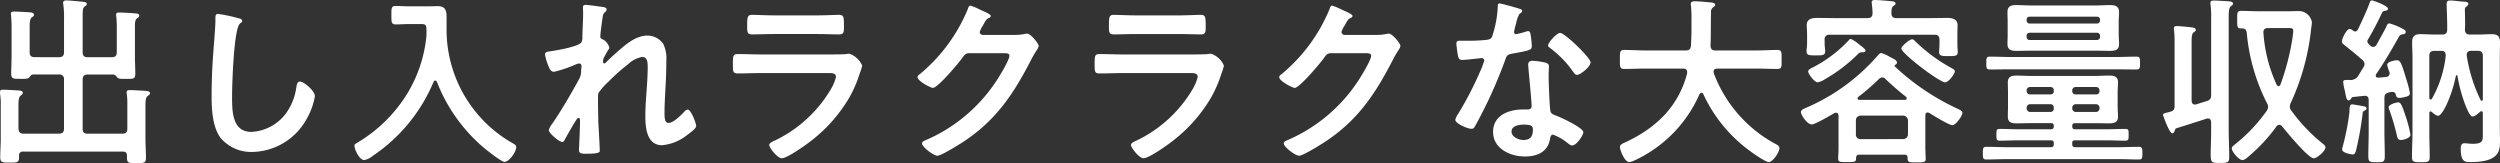 <svg xmlns="http://www.w3.org/2000/svg" width="483.77" height="31.57" viewBox="0 0 483.77 31.57">
  <rect x="0" y="0" width="483.77" height="31.57" fill="#333333" stroke="none"/>
  <path id="h2" d="M10.01-18.13c-.7,0-.98-.28-.98-.98v-4.8c0-.91.035-1.61.42-1.925.21-.14.42-.245.42-.49,0-.42-.6-.455-.875-.49-.665-.035-2.38-.14-2.975-.14-.315,0-.63.035-.63.42,0,.14.035.245.035.35q.105,1.05.105,2.1v5.67c0,1.155-.07,2.345-.07,3.5,0,1.015.49.98,1.82.98h.455c.665,0,.98-.035,1.225-.28.21-.28.35-.525.735-.56h5a.857.857,0,0,1,.98.98v9.52c0,.665-.315.945-.98.945H7.84c-.665,0-.91-.28-.98-.945V-8.645c0-1.085.035-1.75.455-2.065.21-.175.385-.28.385-.525,0-.42-.56-.42-.875-.455-.63-.035-2.345-.14-2.9-.14-.315,0-.63,0-.63.42v.35a11.858,11.858,0,0,1,.14,2.24v6.545c0,1.155-.1,2.345-.1,3.535,0,1.015.455,1.015,1.855,1.015,1.365,0,1.785,0,1.785-1.015V.945A.707.707,0,0,1,7.77.14H27.055c.56,0,.805.245.805.805v.42c0,1.015.42,1.015,1.785,1.015,1.5,0,1.89,0,1.89-1.05,0-1.225-.1-2.485-.1-3.745v-5.32c0-1.785-.035-2.555.455-2.9.245-.175.42-.28.42-.49,0-.455-.595-.455-.91-.49-.665-.035-2.38-.14-2.975-.14-.315,0-.63.035-.63.42a1.191,1.191,0,0,0,.035.35,14.546,14.546,0,0,1,.1,2.17v4.55c0,.665-.28.945-.98.945H20.23c-.665,0-.945-.28-.945-.945v-9.52c0-.665.28-.98.945-.98h5.005c.35.035.525.28.735.56.28.28.6.28,1.68.28,1.435,0,1.82.035,1.82-.98,0-1.12-.07-2.24-.07-3.36v-5.74c0-.84.035-1.365.42-1.645.245-.175.42-.28.42-.49,0-.28-.21-.385-.455-.42-.28-.07-2.975-.21-3.4-.21-.315,0-.63.035-.63.42,0,.105.035.245.035.35a18.928,18.928,0,0,1,.1,2.065v4.83c0,.7-.28.98-.98.98H20.23c-.665,0-.945-.28-.945-.98v-7.1c0-.98.035-1.47.385-1.715.21-.175.42-.28.42-.49,0-.42-.665-.42-.945-.455-.6-.07-2.52-.245-3.01-.245-.315,0-.63.07-.63.455a.969.969,0,0,0,.035.315,18.792,18.792,0,0,1,.14,2.94v6.3c0,.7-.315.98-.98.98ZM45.5-26.5c-.49,0-.525.35-.525.875v.385c0,1.435-.315,4.8-.42,6.405q-.315,4.147-.315,8.3c0,2.555.175,5.95,1.75,8.05A7.734,7.734,0,0,0,52.15.21,12.253,12.253,0,0,0,62.79-6.475a13.013,13.013,0,0,0,1.435-4.095c0-1.05-2.135-2.835-2.9-2.835-.525,0-.6.6-.7,1.155a11.128,11.128,0,0,1-2.135,5.18,8.865,8.865,0,0,1-6.58,3.4c-3.78,0-3.71-4.235-3.71-6.965,0-2,.315-13.09,1.54-14,.21-.175.42-.28.42-.525,0-.315-.455-.455-.7-.49A29.691,29.691,0,0,0,45.5-26.5ZM85.785-21.98A26.377,26.377,0,0,1,82.32-11.445,28.155,28.155,0,0,1,72.485-1.61c-.35.21-.6.315-.6.6,0,.8.98,2.8,1.89,2.8a3.92,3.92,0,0,0,1.68-.84,32.22,32.22,0,0,0,11.725-14.28c.07-.14.175-.28.315-.28a.416.416,0,0,1,.35.28A31.831,31.831,0,0,0,96.88-.63c.595.49,3.43,2.765,4.025,2.765.945,0,2.275-1.96,2.275-2.835,0-.35-.21-.49-.49-.665A25.27,25.27,0,0,1,89.705-23.59v-2.345c0-1.33-.315-2.065-1.75-2.065-.56,0-1.12.035-1.715.035H82.425c-.84,0-1.715-.07-2.52-.07-.91,0-.875.42-.875,1.75,0,1.365-.035,1.82.875,1.82.84,0,1.68-.07,2.52-.07H84.84c.98,0,.98.315.98,1.54A9.837,9.837,0,0,1,85.785-21.98Zm30.87-6.265c-.385,0-.56.1-.56.49,0,.245.035.665.035,1.085,0,1.54-.14,3.64-.14,4.585a2.27,2.27,0,0,1-.175,1.05c-.42.84-4.865,1.61-5.915,1.75-.42.07-1.155.07-1.155.63a10.341,10.341,0,0,0,.735,2.38c.175.455.455.98,1.015.98a24.192,24.192,0,0,0,4.235-1.435,2.125,2.125,0,0,1,.63-.175c.315,0,.455.245.455.525s-.07.595-.07.91a3.288,3.288,0,0,1-.42,1.645c-1.61,2.905-3.255,5.775-5.145,8.54a3.738,3.738,0,0,0-.7,1.26c0,.6,2.03,2.31,2.625,2.31.21,0,.35-.21.455-.42C112.91-2.8,114-4.69,114.38-5.32c.35-.525.6-1.05.84-1.05s.315.28.315.455c0,1.575-.21,5.46-.21,5.775,0,.7.63.7,1.47.7,2.59,0,2.555-.35,2.555-.6,0-.385-.1-2.275-.175-3.71-.035-.6-.105-1.645-.105-1.855,0-.8-.14-5.075,0-5.53a11.691,11.691,0,0,1,1.96-2.24,35.232,35.232,0,0,1,3.815-3.395,5.257,5.257,0,0,1,2.73-1.4c1.05,0,1.05,1.225,1.05,1.995,0,3.15-.455,6.335-.455,9.485,0,2.2.28,5.6,3.22,5.6a9.056,9.056,0,0,0,4.935-2.03c.385-.28,1.68-1.19,1.68-1.68,0-.56-1.015-3.185-1.61-3.185a1,1,0,0,0-.665.385c-.63.7-2.135,2.2-3.08,2.2-.8,0-.77-1.225-.77-2.065,0-1.47.1-3.045.175-4.55.105-1.785.175-3.605.175-5.425a6.366,6.366,0,0,0-.63-3.325,3.779,3.779,0,0,0-3.01-1.54c-1.925,0-3.675,1.26-5.075,2.485-.84.7-2.24,1.96-2.975,2.73-.07.07-.175.175-.28.175-.21,0-.28-.175-.28-.35a2.72,2.72,0,0,1,.07-.56c.1-.245.77-1.47.945-1.715.07-.1.21-.245.21-.385a2.508,2.508,0,0,0-1.19-1.61c-.315-.1-.56-.21-.56-.6,0-.49.245-2.2.315-2.8.21-1.435.175-1.54.63-1.925a.784.784,0,0,0,.28-.525c0-.21-.21-.315-.385-.385C119.945-27.86,117.04-28.245,116.655-28.245Zm33.95,9.59c-1.5,0-3.01-.07-4.48-.07-.98,0-1.015.245-1.015,2.03,0,1.365,0,1.715.98,1.715,1.505,0,2.975-.07,4.445-.07h13.02c.56,0,1.505-.07,1.505.77a8.976,8.976,0,0,1-.945,2.275,25.186,25.186,0,0,1-10.745,9.94c-.35.175-1.225.49-1.225.91,0,.595,1.61,2.59,2.415,2.59,1.085,0,4.865-2.7,5.845-3.5a29.221,29.221,0,0,0,7.245-8.26,24.35,24.35,0,0,0,2.03-4.725,8.974,8.974,0,0,0,.455-1.435,4.168,4.168,0,0,0-2.485-2.31,3.857,3.857,0,0,0-.63.07c-.735.07-2.345.07-3.15.07Zm2.345-7.56c-1.365,0-3.15-.1-4.13-.1-.875,0-.945.42-.945,2.065,0,1.3,0,1.715.98,1.715,1.365,0,2.73-.07,4.1-.07h8.575c1.365,0,2.73.07,4.13.07.945,0,.945-.455.945-1.645,0-1.75-.07-2.135-.945-2.135-.91,0-2.695.1-4.13.1Zm40.53,3.78c-.35-.035-.6-.21-.6-.595a5.3,5.3,0,0,1,.63-1.26c.6-1.085.7-1.26,1.19-1.435.14-.07.315-.21.315-.385,0-.385-1.785-1.05-2.1-1.225a11.676,11.676,0,0,0-1.855-.77c-.315,0-.42.49-.56.84a32.354,32.354,0,0,1-9.345,12.53.549.549,0,0,0-.315.49c0,.735,2.555,2.065,2.975,2.065.945,0,4.97-4.8,5.635-5.74.455-.63.665-.98,1.47-.98h6.65c.49,0,1.05.035,1.05.49,0,.875-2.1,4.27-2.7,5.145a31.015,31.015,0,0,1-13.51,11.2c-.28.105-.7.28-.7.63,0,.665,2.205,2.38,2.975,2.38.735,0,4.025-2.065,4.795-2.555,6.44-4.165,9.87-9.275,13.3-15.925a20.606,20.606,0,0,1,1.085-1.89,2.222,2.222,0,0,0,.42-.875c0-.455-1.54-2.38-2.24-2.38-.14,0-.28.035-.385.035a8.322,8.322,0,0,1-1.96.21Zm27.125,3.78c-1.5,0-3.01-.07-4.48-.07-.98,0-1.015.245-1.015,2.03,0,1.365,0,1.715.98,1.715,1.505,0,2.975-.07,4.445-.07h13.02c.56,0,1.505-.07,1.505.77a8.976,8.976,0,0,1-.945,2.275,25.186,25.186,0,0,1-10.745,9.94c-.35.175-1.225.49-1.225.91,0,.595,1.61,2.59,2.415,2.59,1.085,0,4.865-2.7,5.845-3.5a29.221,29.221,0,0,0,7.245-8.26,24.35,24.35,0,0,0,2.03-4.725,8.974,8.974,0,0,0,.455-1.435,4.168,4.168,0,0,0-2.485-2.31,3.857,3.857,0,0,0-.63.07c-.735.07-2.345.07-3.15.07Zm2.345-7.56c-1.365,0-3.15-.1-4.13-.1-.875,0-.945.42-.945,2.065,0,1.3,0,1.715.98,1.715,1.365,0,2.73-.07,4.1-.07h8.575c1.365,0,2.73.07,4.13.07.945,0,.945-.455.945-1.645,0-1.75-.07-2.135-.945-2.135-.91,0-2.695.1-4.13.1Zm40.53,3.78c-.35-.035-.6-.21-.6-.595a5.3,5.3,0,0,1,.63-1.26c.595-1.085.7-1.26,1.19-1.435.14-.07.315-.21.315-.385,0-.385-1.785-1.05-2.1-1.225a11.677,11.677,0,0,0-1.855-.77c-.315,0-.42.49-.56.84a32.354,32.354,0,0,1-9.345,12.53.549.549,0,0,0-.315.49c0,.735,2.555,2.065,2.975,2.065.945,0,4.97-4.8,5.635-5.74.455-.63.665-.98,1.47-.98h6.65c.49,0,1.05.035,1.05.49,0,.875-2.1,4.27-2.7,5.145a31.015,31.015,0,0,1-13.51,11.2c-.28.105-.7.28-.7.63,0,.665,2.205,2.38,2.975,2.38.735,0,4.025-2.065,4.795-2.555,6.44-4.165,9.87-9.275,13.3-15.925a20.606,20.606,0,0,1,1.085-1.89,2.222,2.222,0,0,0,.42-.875c0-.455-1.54-2.38-2.24-2.38-.14,0-.28.035-.385.035a8.322,8.322,0,0,1-1.96.21Zm34.65,17.36c1.75,0,1.785.385,1.785,1.085,0,1.225-.56,1.89-1.82,1.89-.91,0-2.31-.56-2.31-1.645C295.785-4.865,297.29-5.075,298.13-5.075Zm1.715-12.355c-.525,0-.84.21-.84.77,0,.175.035.315.035.49.1,1.365.63,6.44.63,7.56,0,.42-.315.6-.735.6h-.91c-2.765,0-5.81,1.12-5.81,4.34,0,3.255,3.325,4.76,6.16,4.76,2.38,0,4.445-.875,4.865-3.43.035-.315.175-.805.56-.805a9.953,9.953,0,0,1,2.8,1.61c.245.175.56.49.91.49.875,0,2.17-1.995,2.17-2.555,0-.84-4.13-2.765-4.935-3.08-.1-.035-.245-.105-.35-.14-.525-.21-.98-.35-1.085-.875-.175-.735-.35-5.775-.35-6.79,0-.735.07-1.785.07-1.855,0-.42-.315-.63-.7-.735A14.653,14.653,0,0,0,299.845-17.43Zm5.355-5.39c-.735,0-2.345,1.925-2.345,2.415,0,.245.315.455.455.56a19.833,19.833,0,0,1,4.375,4.515c.175.245.42.63.77.63.63,0,2.625-1.575,2.625-2.415C311.08-18.025,306.075-22.82,305.2-22.82Zm-11.76-5.7c-.315,0-.315.35-.315.6a21.366,21.366,0,0,1-1.12,5.88c-.28.455-.6.49-1.05.56a31.078,31.078,0,0,1-3.6.175h-1.61c-.385,0-.63.1-.63.56,0,.35.175,1.61.245,2.03.14.805.28,1.12.875,1.12.8,0,3.5-.35,3.78-.35a.471.471,0,0,1,.49.455,13.684,13.684,0,0,1-.8,2.135A65.356,65.356,0,0,1,285.53-7.28a3.872,3.872,0,0,0-.63,1.26c0,.735,2.345,1.75,3.115,1.75.385,0,.49-.14.7-.49a89.058,89.058,0,0,0,5.705-12.46c.42-1.155.385-1.4,1.645-1.61,3.22-.6,3.64-.665,3.64-1.435a16.616,16.616,0,0,0-.175-1.855c-.07-.42-.105-1.05-.525-1.05a1.244,1.244,0,0,0-.35.07,16.938,16.938,0,0,1-1.995.525.407.407,0,0,1-.385-.455,11.345,11.345,0,0,1,.385-1.575,6.106,6.106,0,0,1,.63-1.855c.315-.245.56-.385.56-.63s-.385-.35-.56-.42C296.73-27.685,293.825-28.525,293.44-28.525Zm36.33,13.51c-1.68,6.475-6.09,10.64-12,13.37a1.707,1.707,0,0,1-.245.105c-.35.175-.77.385-.77.8,0,.56.91,2.905,1.785,2.905a3.01,3.01,0,0,0,1.225-.42c.07,0,.1-.035.175-.07A25.252,25.252,0,0,0,332.15-10.955c.105-.14.21-.28.385-.28a.381.381,0,0,1,.35.245A28.369,28.369,0,0,0,342.125.175c.56.42,2.835,2,3.43,2,.8,0,2.065-1.925,2.065-2.66,0-.455-.315-.6-.665-.805a25.786,25.786,0,0,1-12.04-13.755c0-.1-.035-.175-.035-.315,0-.42.35-.525.7-.56h7.525c1.365,0,2.73.07,4.1.07.91,0,.84-.42.84-1.82,0-1.365.07-1.855-.805-1.855-1.4,0-2.765.1-4.13.1H335.23c-.63,0-.91-.28-.945-.91.105-2.17.035-4.305.105-6.44a1.06,1.06,0,0,1,.525-1.085c.14-.1.28-.21.28-.385,0-.35-.42-.42-.665-.455-.63-.07-2.7-.245-3.29-.245-.385,0-.77.07-.77.56a.6.6,0,0,0,.035.245,26.576,26.576,0,0,1,.1,3.01v1.47c0,1.085-.035,2.2-.1,3.29-.07.7-.35.945-1.015.945h-7.8c-1.365,0-2.73-.1-4.1-.1-.875,0-.84.455-.84,1.855,0,1.365-.035,1.82.84,1.82,1.365,0,2.73-.07,4.1-.07H329c.42,0,.77.175.77.665Zm51.8-.385c0-.28-.35-.455-.525-.56A31.888,31.888,0,0,1,374.01-21.1c-.175-.175-.42-.49-.7-.49-.49,0-2.1,1.33-2.1,1.785,0,.945,7.385,6.545,8.47,6.545C380.38-13.265,381.57-14.91,381.57-15.4Zm-17.29-3.99c0-.28-.6-.735-1.085-1.085a7.286,7.286,0,0,0-1.75-1.19.576.576,0,0,0-.42.28,25.52,25.52,0,0,1-6.965,5.25c-.28.14-.875.385-.875.77,0,.455,1.19,2.1,1.855,2.1a4,4,0,0,0,1.435-.63,29.98,29.98,0,0,0,6.3-4.795,1.09,1.09,0,0,1,.665-.385h.35C364-19.075,364.28-19.145,364.28-19.39Zm5.985-6.3c-.665,0-.91-.245-.98-.91.035-.665,0-1.12.385-1.435.245-.175.42-.245.42-.49,0-.42-.665-.42-1.015-.455-.7-.07-2.275-.21-2.94-.21-.315,0-.665.035-.665.455,0,.1.035.245.035.315a15.925,15.925,0,0,1,.14,1.82c-.035.665-.35.91-.98.91H358.61c-1.26,0-2.52-.035-3.78-.035-.98,0-1.925.245-1.925,1.4,0,.385.07,1.05.07,1.855v1.75c0,.455-.105.98-.105,1.435,0,.84.6.805,1.82.805,1.155,0,1.785.035,1.785-.77,0-.42-.105-1.015-.105-1.47v-.77a.857.857,0,0,1,.98-.98h20.3c.665,0,.945.315.945.98v.91c0,.455-.07,1.05-.07,1.47,0,.77.6.77,1.82.77,1.3,0,1.785,0,1.785-.805,0-.42-.07-1.015-.07-1.435v-1.89c0-.77.035-1.435.035-1.855,0-1.155-.98-1.4-1.925-1.4-1.26,0-2.52.035-3.78.035Zm-6.9,23.415a.865.865,0,0,1-.945-.945V-5.845c0-.63.35-.91.945-.98h8.155a.978.978,0,0,1,.98.98V-3.22a.928.928,0,0,1-.98.945Zm-.455-8.19a40.84,40.84,0,0,0,3.955-3.43,1,1,0,0,1,.665-.315.851.851,0,0,1,.63.315c1.4,1.33,2.45,2.24,3.955,3.43a.38.38,0,0,1,.14.315c0,.14-.07.245-.315.28H363.09c-.175,0-.35-.07-.35-.28C362.74-10.29,362.81-10.36,362.915-10.465Zm13.755,3.15c.7.455,3.78,2.345,4.445,2.345.63,0,1.925-1.785,1.925-2.415,0-.35-.665-.63-.945-.77a45.784,45.784,0,0,1-12.145-8.19.21.21,0,0,1-.035-.14.233.233,0,0,1,.14-.175.452.452,0,0,0,.315-.42c0-.42-.525-.665-.98-.91-.105-.035-.28-.14-.49-.245a6.021,6.021,0,0,0-1.575-.7c-.28,0-.525.315-.7.525a38.491,38.491,0,0,1-13.86,10.08c-.35.14-.98.385-.98.84,0,.49,1.19,2.38,2.1,2.38.63,0,3.675-1.785,4.375-2.2a.836.836,0,0,1,.315-.07c.35,0,.455.245.49.56V-.56c0,.7-.07,1.575-.07,2.03,0,.735.42.7,1.715.7,1.4,0,1.785.035,1.75-.805.035-.455.21-.63.665-.63h8.68c.42,0,.63.175.63.63V1.54c0,.735.49.7,1.75.7,1.33,0,1.75,0,1.75-.7,0-.1-.07-1.75-.07-2.03V-6.825c0-.315.105-.6.455-.6C376.46-7.42,376.53-7.35,376.67-7.315Zm36.05-8.47c1.33,0,2.66.035,4.025.035.665,0,.665-.385.665-1.225,0-.91,0-1.26-.7-1.26-1.33,0-2.66.07-3.99.07h-20.4c-1.33,0-2.66-.07-3.99-.07-.7,0-.665.42-.665,1.26,0,.805-.035,1.225.665,1.225,1.33,0,2.66-.035,3.99-.035Zm-3.605-7.07a.576.576,0,0,1,.56.56v.28a.6.6,0,0,1-.56.56h-13.09a.552.552,0,0,1-.56-.56v-.28c0-.35.21-.525.56-.56Zm.56-2.345a.6.6,0,0,1-.56.56h-13.09a.552.552,0,0,1-.56-.56v-.21c0-.35.21-.525.56-.56h13.09a.576.576,0,0,1,.56.56Zm3.605.28c0-.7.07-1.3.07-1.925,0-1.19-.8-1.365-1.785-1.365-.91,0-1.82.07-2.73.07H396.27c-.945,0-1.89-.07-2.835-.07-.98,0-1.68.21-1.68,1.365,0,.63.035,1.26.035,1.925v2.31c0,.665-.035,1.3-.035,1.925,0,1.155.735,1.33,1.715,1.33.945,0,1.855-.035,2.8-.035h12.565c.91,0,1.855.035,2.8.035.98,0,1.715-.175,1.715-1.33,0-.595-.07-1.225-.07-1.925ZM400.05-9.03a.625.625,0,0,1,.665.665v.175a.625.625,0,0,1-.665.665h-3.92a.688.688,0,0,1-.665-.665v-.175a.688.688,0,0,1,.665-.665Zm4.235.665a.688.688,0,0,1,.665-.665H408.9a.688.688,0,0,1,.665.665v.175a.688.688,0,0,1-.665.665H404.95a.688.688,0,0,1-.665-.665Zm-3.57-3.22a.608.608,0,0,1-.665.665h-3.92a.625.625,0,0,1-.665-.665v-.1a.644.644,0,0,1,.665-.665h3.92a.608.608,0,0,1,.665.665Zm4.235.665a.625.625,0,0,1-.665-.665v-.1a.644.644,0,0,1,.665-.665H408.9a.644.644,0,0,1,.665.665v.1a.625.625,0,0,1-.665.665Zm-.665,6.09c.035-.385.14-.525.56-.525h3.78c.945,0,1.89.035,2.835.035s1.68-.175,1.68-1.3c0-.6-.07-1.225-.07-1.96v-2.73c0-.7.07-1.33.07-1.925,0-1.19-.77-1.33-1.75-1.33-.91,0-1.855.07-2.765.07H396.3c-.945,0-1.855-.07-2.8-.07-.98,0-1.68.21-1.68,1.33,0,.665.035,1.3.035,1.925v2.73c0,.665-.035,1.295-.035,1.925,0,1.155.7,1.33,1.715,1.33.91,0,1.855-.035,2.765-.035h3.885c.385,0,.525.14.525.525v.1c0,.385-.14.525-.525.56h-6.2c-1.225,0-2.485-.07-3.745-.07-.63,0-.63.315-.63,1.12s0,1.155.63,1.155c1.26,0,2.52-.07,3.745-.07h6.2c.385.035.525.14.525.56v.21c0,.385-.14.525-.525.56h-8.505c-1.33,0-2.7-.07-4.025-.07-.7,0-.665.385-.665,1.225s-.035,1.225.665,1.225c1.33,0,2.66-.07,4.025-.07h21.49c1.365,0,2.7.07,4.025.07.665,0,.665-.35.665-1.225,0-.84,0-1.225-.665-1.225-1.33,0-2.7.07-4.025.07h-8.33c-.42,0-.525-.175-.56-.56v-.21c0-.42.14-.56.56-.56h5.985c1.225,0,2.485.07,3.745.07.63,0,.63-.35.63-1.155,0-.84,0-1.12-.665-1.12-1.225,0-2.485.07-3.71.07h-5.985c-.42,0-.525-.175-.56-.56ZM428.26-8.995a.6.6,0,0,1-.245.035c-.455,0-.6-.35-.63-.735V-21.1c0-.945.035-1.54.385-1.82.245-.175.42-.28.42-.49,0-.42-.525-.455-.875-.49-.49-.07-2.345-.245-2.765-.245-.35,0-.6.07-.6.455,0,.1.035.245.035.35a19.888,19.888,0,0,1,.105,2.065V-8.61c0,.6-.175.805-.735,1.015-.245.07-.49.14-.665.175-.56.14-.84.21-.84.455,0,.105,1.225,3.57,1.785,3.57.315,0,.385-.315.49-.525.07-.21.1-.35.315-.455,1.96-.6,3.885-1.225,5.845-1.855a.682.682,0,0,1,.28-.035c.42,0,.56.315.6.7v1.33c0,1.47-.035,2.625-.07,3.535-.07,3.01-.07,3.045,1.645,3.045h.14c1.435,0,1.785-.07,1.785-1.12,0-1.82-.105-3.64-.105-5.46v-21.49c0-1.19.035-1.995.42-2.24.21-.175.42-.28.42-.525,0-.385-.56-.42-.875-.455-.665-.035-2.275-.14-2.9-.14-.315,0-.6.07-.6.455a1.569,1.569,0,0,0,.035.385,19.685,19.685,0,0,1,.105,2.555v14.84c0,.7-.175,1.015-.875,1.225Zm15.575-3.815a28.549,28.549,0,0,1-2.555-10.045c-.035-.63.28-.91.91-.91h3.85c.7,0,1.015.035,1.015.525,0,.28-.1,1.015-.14,1.33a46.949,46.949,0,0,1-2.345,9.1.416.416,0,0,1-.35.28A.422.422,0,0,1,443.835-12.81Zm1.05,8.05c.84,1.05,5.075,6.2,6.125,6.2.665,0,2.275-1.435,2.275-2.1,0-.315-.315-.56-.525-.735a32.984,32.984,0,0,1-6.09-6.405,1.223,1.223,0,0,1-.28-.77,1.942,1.942,0,0,1,.21-.77,45.326,45.326,0,0,0,3.885-14c.035-.35.175-1.225.175-1.54a2.579,2.579,0,0,0-2.52-2.17c-.6,0-1.225.035-1.82.035h-6.09c-1.12,0-2.205-.07-3.29-.07-.77,0-.735.42-.735,1.715,0,1.225-.035,1.68.7,1.68h.245c.63,0,.84.315.91.875a37.245,37.245,0,0,0,3.885,13.545,1.538,1.538,0,0,1,.245.77,1.586,1.586,0,0,1-.28.77,31.534,31.534,0,0,1-5.915,6.3c-.385.315-.84.6-.84.945,0,.665,1.4,2.275,2.065,2.275.455,0,1.155-.665,1.505-.98a31.757,31.757,0,0,0,5.075-5.53.663.663,0,0,1,.56-.315A.784.784,0,0,1,444.885-4.76Zm24.85,1.645a23.6,23.6,0,0,0-.8-3.185c-.735-2.2-1.015-3.08-1.54-3.08-.455,0-1.89.42-1.89.945a2.006,2.006,0,0,0,.14.49,42.956,42.956,0,0,1,1.47,5c.105.455.21.84.77.84C468.4-2.1,469.735-2.485,469.735-3.115Zm-11.3-5.88c-.63,0-.455,1.19-.525,1.68a48.611,48.611,0,0,1-1.33,6.65,1.757,1.757,0,0,0-.07.42c0,.63,1.785.945,1.995.945.42,0,.56-.28.665-.665a59.706,59.706,0,0,0,1.295-7.14c.035-.385.035-.525.42-.7.175-.07.35-.175.35-.385,0-.35-.42-.42-.665-.455C460.215-8.715,458.71-8.995,458.43-8.995Zm18.13-9.415a21.776,21.776,0,0,1-2.66,8.3c-.07.1-.14.175-.245.175-.21,0-.28-.21-.28-.35v-8.085c0-.665.28-.98.98-.98h1.33C476.315-19.355,476.56-19.075,476.56-18.41Zm6.72,8.54a29.943,29.943,0,0,1-2.66-8.54v-.21c0-.525.385-.735.84-.735h1.33c.665,0,.945.315.945.98v8.365c0,.14-.035.315-.21.315C483.42-9.7,483.35-9.765,483.28-9.87ZM473.9-7.49c.28.245.8.7,1.19.7.56,0,1.3-1.505,1.54-1.96a25.664,25.664,0,0,0,1.89-5.74.16.16,0,0,1,.175-.14.151.151,0,0,1,.14.14,29.6,29.6,0,0,0,1.47,5.495c.21.49.875,2.345,1.435,2.345.455,0,1.12-.595,1.435-.875a.364.364,0,0,1,.28-.14c.21,0,.28.175.28.385v4.025c0,1.225.07,1.89-1.925,1.89-.665,0-1.19-.105-1.645-.105-.6,0-.7.525-.7,1.015,0,2.59.8,2.625,1.855,2.625,1.47,0,3.57-.105,4.76-1.12.945-.8.98-1.855.98-3.045,0-.8-.035-1.645-.035-2.485V-18.025c0-.98.035-1.96.035-2.94,0-1.225-.455-1.61-1.645-1.61-.875,0-1.75.07-2.625.07h-1.54c-.665,0-.945-.28-.98-.945.035-.42.035-.805.035-1.225,0-.875-.035-1.75-.035-2.625a.591.591,0,0,1,.28-.6c.175-.14.385-.315.385-.56,0-.35-.455-.385-.98-.42-.84-.035-1.715-.21-2.555-.21-.56,0-.665.245-.665.77s.14,3.255.105,4.865c0,.7-.315.945-.98.945h-1.5c-.91,0-1.785-.07-2.66-.07-1.19,0-1.645.42-1.645,1.61,0,.98.07,1.96.07,2.94v14.49c0,1.575-.1,3.15-.1,4.725,0,.945.315,1.015,1.715,1.015,1.435,0,1.715-.07,1.715-1.015,0-1.575-.07-3.15-.07-4.725V-7.28c0-.175.07-.35.28-.35A.354.354,0,0,1,473.9-7.49ZM458.605-23.275a1.344,1.344,0,0,0-.63-.315c-.6,0-1.505,1.855-1.505,2.415a.617.617,0,0,0,.28.525c1.61,1.33,2.03,1.61,3.71,3.08a1.1,1.1,0,0,1,.385.77,1.349,1.349,0,0,1-.21.63c-.35.56-.665,1.085-.98,1.61a1.773,1.773,0,0,1-1.785.84c-.735,0-1.155-.035-1.155.385a9.454,9.454,0,0,0,.315,1.68c.245,1.295.35,1.89.735,1.89.28,0,.385-.175.49-.35a.5.5,0,0,1,.49-.315l1.96-.21c.63-.07.945.175.945.84v6.09c0,1.575-.07,3.15-.07,4.725,0,1.155.28,1.19,1.61,1.19,1.295,0,1.575-.035,1.575-1.19,0-1.575-.07-3.15-.07-4.725v-6.51c0-.665.21-.91.91-1.085a2.012,2.012,0,0,1,.665-.1.617.617,0,0,1,.63.56c.105.315.175.6.7.6a5.583,5.583,0,0,0,1.33-.245c.385-.105.7-.245.7-.7a19.717,19.717,0,0,0-.665-2.555c-.98-3.29-1.19-3.78-1.855-3.78-.455,0-1.89.28-1.89.875a6.492,6.492,0,0,0,.42,1.33,1.244,1.244,0,0,1,.07.35.7.7,0,0,1-.7.665c-.49.07-.98.105-1.47.14-.28,0-.525-.07-.525-.385a.489.489,0,0,1,.1-.315c1.61-2.345,3.045-4.83,4.445-7.315a.951.951,0,0,1,.7-.385c.14,0,.56-.035.56-.455,0-.35-.525-.56-1.05-.84a12.19,12.19,0,0,0-2.1-.805c-.385,0-.525.385-.7.84-.6,1.12-1.19,2.2-1.82,3.325a.711.711,0,0,1-.6.385.8.8,0,0,1-.56-.21c-.21-.21-.6-.525-.6-.875a.734.734,0,0,1,.14-.385c1.015-1.68,1.89-3.43,2.73-5.18a.549.549,0,0,1,.49-.315c.28-.07.63-.07.63-.42,0-.595-2.9-1.61-3.08-1.61-.315,0-.385.21-.525.63-.525,1.47-1.54,3.57-2.205,5-.14.21-.28.385-.525.385A.737.737,0,0,1,458.605-23.275Z" transform="translate(-3.29 29.19)" fill="#fff"/>
</svg>
